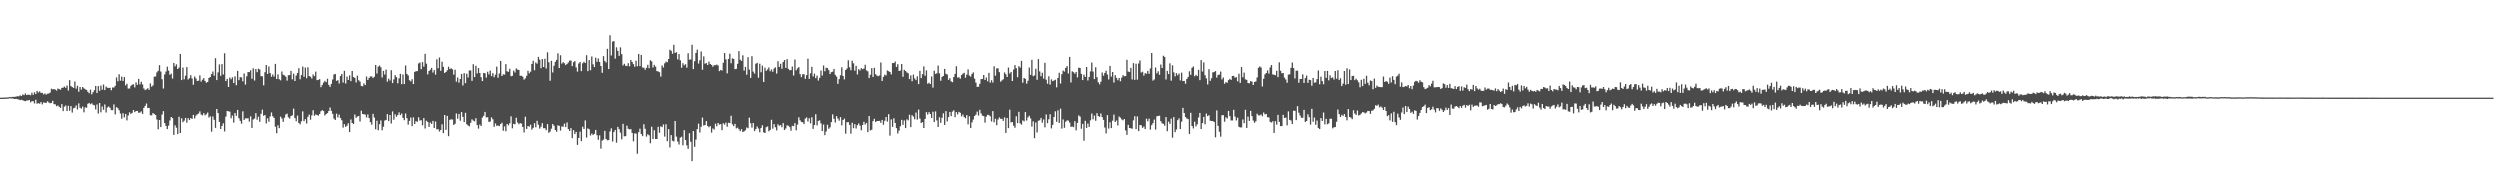 <?xml version="1.0" encoding="UTF-8"?>
<svg xmlns="http://www.w3.org/2000/svg" width="1920" height="150">
  <path d="M0 74.990h1v1.000H0zM1 74.986h1v1.000H1zM2 74.980h1v1.000H2zM3 74.969h1v1.000H3zM4 74.872h1v1.000H4zM5 74.848h1v1.000H5zM6 74.775h1v1.000H6zM7 74.425h1v1.032H7zM8 74.707h1v1.000H8zM9 74.321h1v1.316H9zM10 74.422h1v1.392H10zM11 74.326h1v1.687H11zM12 74.120h1v1.794H12zM13 73.881h1v2.323H13zM14 73.973h1v2.463H14zM15 73.237h1v3.712H15zM16 73.709h1v2.959H16zM17 72.510h1v4.460H17zM18 73.072h1v4.464H18zM19 71.709h1v6.021H19zM20 73.013h1v4.204H20zM21 72.694h1v4.466H21zM22 72.775h1v3.968H22zM23 73.167h1v5.480H23zM24 71.169h1v6.559H24zM25 72.866h1v4.852H25zM26 70.836h1v8.631H26zM27 72.232h1v4.376H27zM28 69.792h1v9.875H28zM29 71.062h1v8.159H29zM30 70.129h1v9.546H30zM31 71.353h1v7.046H31zM32 71.277h1v8.893H32zM33 72.499h1v6.160H33zM34 71.716h1v7.220H34zM35 72.652h1v6.372H35zM36 71.961h1v5.886H36zM37 71.763h1v6.922H37zM38 71.127h1v8.171H38zM39 68.119h1v10.923H39zM40 68.650h1v8.764H40zM41 68.392h1v11.592H41zM42 68.808h1v11.393H42zM43 69.574h1v11.984H43zM44 67.997h1v13.019H44zM45 68.395h1v13.684H45zM46 68.975h1v13.906H46zM47 67.468h1v12.517H47zM48 67.304h1v18.058H48zM49 66.443h1v15.456H49zM50 67.473h1v13.527H50zM51 65.645h1v19.648H51zM52 69.526h1v11.731H52zM53 61.548h1v23.482H53zM54 66.100h1v15.379H54zM55 66.880h1v19.622H55zM56 67.524h1v15.674H56zM57 62.597h1v20.098H57zM58 68.075h1v12.919H58zM59 65.825h1v18.240H59zM60 70.448h1v8.966H60zM61 66.832h1v15.844H61zM62 68.832h1v14.602H62zM63 66.794h1v15.099H63zM64 67.853h1v18.443H64zM65 68.628h1v13.798H65zM66 68.998h1v13.817H66zM67 70.522h1v9.198H67zM68 71.652h1v7.382H68zM69 68.832h1v11.221H69zM70 72.462h1v6.917H70zM71 70.742h1v9.727H71zM72 69.243h1v11.686H72zM73 65.976h1v18.097H73zM74 71.430h1v8.824H74zM75 66.096h1v21.072H75zM76 69.716h1v9.367H76zM77 65.765h1v20.510H77zM78 68.892h1v12.877H78zM79 64.916h1v19.410H79zM80 69.157h1v11.055H80zM81 66.441h1v19.983H81zM82 67.413h1v15.100H82zM83 67.466h1v14.304H83zM84 67.418h1v15.364H84zM85 69.301h1v15.268H85zM86 67.172h1v17.470H86zM87 67.209h1v12.949H87zM88 65.940h1v21.935H88zM89 59.468h1v22.794H89zM90 62.434h1v20.669H90zM91 57.026h1v27.669H91zM92 61.967h1v25.222H92zM93 58.854h1v32.302H93zM94 62.167h1v24.766H94zM95 59.172h1v30.977H95zM96 65.582h1v21.920H96zM97 64.331h1v28.117H97zM98 67.977h1v20.680H98zM99 67.968h1v18.280H99zM100 65.944h1v21.572H100zM101 65.039h1v21.665H101zM102 64.717h1v19.789H102zM103 67.124h1v18.983H103zM104 63.305h1v21.974H104zM105 65.143h1v19.990H105zM106 60.552h1v26.014H106zM107 64.822h1v21.680H107zM108 62.759h1v22.792H108zM109 64.893h1v22.629H109zM110 67.962h1v14.907H110zM111 69.173h1v12.171H111zM112 68.614h1v10.890H112zM113 67.761h1v15.214H113zM114 69.033h1v13.865H114zM115 64.037h1v24.494H115zM116 66.569h1v22.043H116zM117 65.577h1v21.232H117zM118 58.881h1v28.721H118zM119 58.725h1v29.623H119zM120 55.592h1v36.230H120zM121 54.350h1v44.902H121zM122 50.078h1v42.068H122zM123 54.964h1v42.629H123zM124 60.871h1v27.089H124zM125 68.006h1v17.334H125zM126 57.180h1v37.345H126zM127 54.919h1v41.776H127zM128 51.203h1v47.945H128zM129 54.199h1v42.263H129zM130 57.454h1v35.042H130zM131 56.537h1v33.306H131zM132 60.338h1v30.402H132zM133 48.400h1v55.216H133zM134 50.968h1v45.293H134zM135 49.421h1v48.673H135zM136 52.996h1v49.965H136zM137 51.902h1v37.788H137zM138 41.469h1v60.701H138zM139 61.477h1v29.411H139zM140 51.845h1v41.995H140zM141 60.930h1v31.742H141zM142 58.124h1v32.467H142zM143 51.579h1v42.649H143zM144 61.089h1v29.618H144zM145 60.063h1v32.160H145zM146 57.748h1v32.904H146zM147 60.283h1v31.045H147zM148 65.095h1v23.147H148zM149 58.716h1v32.242H149zM150 60.279h1v28.556H150zM151 62.224h1v25.595H151zM152 61.932h1v25.250H152zM153 57.836h1v27.715H153zM154 62.688h1v25.297H154zM155 61.245h1v27.372H155zM156 59.984h1v26.911H156zM157 62.170h1v26.417H157zM158 63.565h1v24.205H158zM159 63.000h1v23.418H159zM160 59.869h1v30.393H160zM161 59.195h1v30.143H161zM162 56.872h1v44.270H162zM163 54.947h1v34.513H163zM164 58.131h1v33.884H164zM165 44.688h1v53.494H165zM166 61.491h1v22.231H166zM167 55.604h1v31.216H167zM168 49.453h1v44.155H168zM169 58.159h1v40.914H169zM170 49.185h1v47.537H170zM171 57.179h1v37.493H171zM172 40.894h1v60.049H172zM173 62.267h1v27.260H173zM174 60.594h1v24.600H174zM175 66.749h1v18.744H175zM176 59.538h1v26.199H176zM177 60.892h1v29.967H177zM178 59.384h1v29.360H178zM179 63.743h1v30.406H179zM180 58.661h1v28.105H180zM181 65.415h1v23.533H181zM182 54.412h1v30.031H182zM183 61.539h1v29.277H183zM184 59.187h1v33.641H184zM185 59.483h1v35.554H185zM186 62.484h1v23.004H186zM187 56.426h1v35.748H187zM188 64.991h1v25.951H188zM189 58.616h1v32.295H189zM190 55.349h1v35.464H190zM191 55.394h1v37.974H191zM192 53.973h1v35.363H192zM193 60.446h1v37.792H193zM194 52.487h1v39.289H194zM195 61.854h1v29.161H195zM196 53.015h1v33.932H196zM197 55.466h1v36.504H197zM198 52.712h1v36.874H198zM199 53.407h1v40.138H199zM200 58.492h1v28.930H200zM201 58.647h1v25.570H201zM202 65.548h1v23.380H202zM203 55.445h1v32.899H203zM204 49.931h1v44.896H204zM205 56.781h1v34.081H205zM206 51.066h1v42.472H206zM207 56.139h1v33.272H207zM208 58.954h1v27.441H208zM209 57.165h1v32.145H209zM210 58.846h1v31.702H210zM211 49.050h1v48.231H211zM212 60.654h1v41.627H212zM213 57.139h1v39.056H213zM214 60.851h1v37.547H214zM215 61.676h1v27.946H215zM216 54.889h1v36.155H216zM217 57.396h1v36.199H217zM218 57.852h1v32.562H218zM219 58.951h1v28.973H219zM220 61.901h1v25.392H220zM221 57.827h1v32.270H221zM222 57.639h1v33.464H222zM223 54.494h1v34.612H223zM224 60.921h1v27.632H224zM225 56.552h1v26.846H225zM226 62.219h1v28.434H226zM227 58.000h1v35.103H227zM228 56.035h1v32.750H228zM229 52.388h1v42.084H229zM230 60.865h1v34.668H230zM231 57.634h1v35.551H231zM232 51.161h1v34.410H232zM233 58.974h1v34.130H233zM234 51.910h1v39.633H234zM235 60.117h1v34.733H235zM236 51.672h1v38.032H236zM237 58.407h1v29.546H237zM238 58.919h1v33.043H238zM239 60.291h1v28.329H239zM240 57.195h1v27.509H240zM241 58.450h1v30.494H241zM242 54.993h1v32.919H242zM243 61.552h1v26.840H243zM244 61.348h1v27.474H244zM245 60.762h1v26.787H245zM246 66.959h1v18.491H246zM247 65.204h1v19.373H247zM248 63.375h1v21.948H248zM249 62.109h1v26.584H249zM250 63.119h1v24.500H250zM251 60.454h1v26.443H251zM252 65.165h1v20.061H252zM253 66.773h1v15.830H253zM254 64.393h1v20.716H254zM255 61.050h1v26.376H255zM256 57.171h1v33.927H256zM257 56.761h1v35.397H257zM258 62.153h1v25.156H258zM259 61.520h1v28.680H259zM260 64.091h1v23.914H260zM261 58.436h1v32.220H261zM262 56.765h1v35.606H262zM263 63.396h1v34.578H263zM264 54.393h1v40.994H264zM265 64.141h1v33.268H265zM266 58.849h1v37.668H266zM267 61.406h1v33.269H267zM268 57.917h1v43.523H268zM269 62.301h1v29.455H269zM270 54.520h1v39.965H270zM271 59.174h1v36.065H271zM272 59.796h1v28.172H272zM273 63.336h1v27.134H273zM274 58.128h1v31.377H274zM275 61.620h1v27.441H275zM276 62.666h1v30.647H276zM277 65.945h1v19.106H277zM278 66.309h1v21.222H278zM279 64.049h1v23.720H279zM280 65.313h1v22.678H280zM281 58.737h1v31.479H281zM282 61.417h1v26.450H282zM283 59.819h1v30.870H283zM284 58.709h1v35.093H284zM285 58.655h1v37.070H285zM286 59.933h1v27.538H286zM287 58.922h1v31.334H287zM288 49.917h1v49.363H288zM289 56.458h1v36.284H289zM290 51.222h1v48.828H290zM291 50.308h1v45.086H291zM292 51.650h1v40.803H292zM293 59.481h1v40.559H293zM294 54.440h1v42.866H294zM295 57.223h1v35.400H295zM296 53.470h1v38.689H296zM297 62.708h1v24.937H297zM298 60.493h1v32.554H298zM299 61.852h1v26.493H299zM300 53.896h1v40.973H300zM301 63.792h1v21.759H301zM302 60.984h1v30.911H302zM303 57.752h1v30.040H303zM304 59.222h1v30.490H304zM305 64.009h1v24.288H305zM306 60.154h1v26.154H306zM307 56.681h1v31.730H307zM308 64.603h1v22.617H308zM309 57.187h1v33.315H309zM310 64.575h1v27.723H310zM311 50.281h1v36.917H311zM312 56.748h1v34.022H312zM313 57.906h1v37.839H313zM314 61.571h1v31.267H314zM315 62.527h1v27.762H315zM316 60.832h1v36.025H316zM317 64.546h1v25.598H317zM318 55.258h1v39.978H318zM319 54.608h1v38.439H319zM320 54.633h1v38.932H320zM321 48.732h1v41.386H321zM322 48.020h1v44.601H322zM323 53.139h1v39.191H323zM324 47.727h1v48.509H324zM325 51.155h1v39.495H325zM326 41.352h1v57.359H326zM327 48.922h1v43.799H327zM328 57.130h1v36.529H328zM329 54.518h1v42.958H329zM330 53.576h1v40.550H330zM331 52.197h1v43.005H331zM332 55.694h1v37.154H332zM333 53.828h1v44.464H333zM334 57.368h1v35.974H334zM335 45.577h1v53.784H335zM336 52.427h1v46.748H336zM337 44.142h1v56.898H337zM338 54.350h1v45.481H338zM339 47.336h1v48.171H339zM340 51.325h1v50.913H340zM341 56.009h1v32.289H341zM342 55.289h1v44.447H342zM343 53.979h1v35.001H343zM344 51.238h1v53.373H344zM345 53.060h1v38.988H345zM346 52.435h1v39.206H346zM347 53.265h1v38.510H347zM348 57.276h1v38.701H348zM349 53.555h1v41.538H349zM350 62.745h1v24.389H350zM351 59.513h1v31.690H351zM352 63.483h1v24.010H352zM353 60.648h1v32.061H353zM354 56.762h1v29.308H354zM355 65.632h1v24.143H355zM356 56.141h1v37.595H356zM357 63.866h1v22.749H357zM358 56.592h1v38.866H358zM359 59.497h1v36.908H359zM360 54.057h1v42.945H360zM361 54.098h1v40.205H361zM362 62.111h1v29.552H362zM363 49.307h1v43.336H363zM364 59.212h1v34.035H364zM365 50.492h1v40.276H365zM366 56.385h1v39.686H366zM367 52.252h1v46.520H367zM368 56.087h1v39.536H368zM369 59.312h1v37.460H369zM370 62.277h1v28.052H370zM371 56.007h1v32.944H371zM372 56.263h1v29.691H372zM373 59.607h1v30.592H373zM374 55.067h1v34.937H374zM375 57.157h1v36.476H375zM376 54.213h1v39.103H376zM377 58.446h1v31.727H377zM378 56.175h1v35.495H378zM379 59.276h1v38.082H379zM380 57.333h1v37.489H380zM381 51.171h1v45.460H381zM382 59.692h1v36.714H382zM383 56.412h1v40.458H383zM384 46.805h1v48.491H384zM385 58.359h1v35.897H385zM386 57.063h1v43.318H386zM387 57.310h1v39.710H387zM388 49.271h1v51.522H388zM389 54.788h1v40.403H389zM390 55.162h1v41.108H390zM391 52.769h1v41.902H391zM392 58.501h1v30.842H392zM393 58.198h1v40.378H393zM394 54.241h1v40.882H394zM395 55.710h1v39.758H395zM396 52.506h1v37.936H396zM397 53.438h1v40.670H397zM398 53.756h1v41.686H398zM399 58.230h1v36.336H399zM400 58.168h1v36.774H400zM401 58.874h1v38.650H401zM402 61.191h1v40.522H402zM403 60.144h1v29.495H403zM404 58.219h1v40.817H404zM405 54.385h1v42.404H405zM406 56.289h1v40.996H406zM407 55.051h1v40.677H407zM408 49.125h1v50.462H408zM409 46.622h1v51.595H409zM410 53.896h1v40.722H410zM411 47.995h1v49.769H411zM412 48.926h1v43.826H412zM413 43.669h1v52.129H413zM414 45.840h1v52.939H414zM415 52.398h1v44.933H415zM416 45.367h1v49.188H416zM417 51.477h1v46.980H417zM418 45.119h1v53.346H418zM419 52.658h1v47.339H419zM420 40.190h1v55.146H420zM421 47.876h1v54.097H421zM422 61.979h1v39.092H422zM423 46.700h1v52.127H423zM424 55.649h1v39.637H424zM425 50.503h1v46.071H425zM426 47.488h1v52.348H426zM427 45.998h1v55.170H427zM428 40.955h1v55.307H428zM429 52.238h1v44.432H429zM430 42.447h1v57.830H430zM431 48.894h1v48.233H431zM432 47.737h1v49.560H432zM433 48.607h1v46.385H433zM434 49.985h1v47.610H434zM435 49.044h1v44.987H435zM436 47.992h1v51.182H436zM437 46.548h1v54.070H437zM438 46.473h1v51.934H438zM439 50.815h1v55.260H439zM440 47.763h1v52.175H440zM441 46.920h1v56.031H441zM442 51.772h1v49.555H442zM443 54.978h1v56.294H443zM444 48.817h1v57.175H444zM445 47.631h1v53.469H445zM446 54.650h1v53.775H446zM447 48.657h1v48.690H447zM448 47.460h1v51.620H448zM449 48.406h1v44.054H449zM450 42.376h1v63.277H450zM451 54.639h1v43.990H451zM452 46.139h1v53.142H452zM453 53.958h1v50.133H453zM454 43.342h1v59.190H454zM455 49.384h1v54.348H455zM456 51.495h1v51.277H456zM457 44.295h1v55.473H457zM458 47.511h1v56.314H458zM459 44.937h1v62.419H459zM460 47.587h1v56.326H460zM461 50.641h1v63.497H461zM462 55.913h1v52.084H462zM463 43.117h1v64.092H463zM464 46.786h1v53.710H464zM465 48.036h1v58.698H465zM466 37.481h1v70.287H466zM467 53.054h1v54.531H467zM468 27.086h1v73.868H468zM469 42.601h1v55.967H469zM470 31.887h1v76.806H470zM471 31.578h1v69.868H471zM472 45.009h1v54.755H472zM473 36.364h1v73.191H473zM474 39.070h1v58.348H474zM475 42.920h1v56.316H475zM476 36.364h1v65.516H476zM477 41.638h1v65.392H477zM478 50.274h1v44.872H478zM479 48.930h1v55.777H479zM480 50.439h1v54.097H480zM481 50.795h1v45.701H481zM482 48.553h1v50.344H482zM483 50.958h1v48.417H483zM484 46.020h1v53.118H484zM485 47.632h1v54.453H485zM486 49.277h1v59.265H486zM487 51.275h1v51.152H487zM488 46.572h1v56.044H488zM489 50.872h1v67.212H489zM490 41.436h1v60.117H490zM491 50.739h1v48.070H491zM492 42.178h1v60.777H492zM493 51.849h1v52.722H493zM494 51.994h1v43.417H494zM495 53.552h1v45.385H495zM496 52.055h1v52.842H496zM497 49.792h1v53.333H497zM498 52.378h1v51.572H498zM499 46.284h1v63.748H499zM500 47.169h1v50.138H500zM501 51.816h1v55.001H501zM502 49.829h1v50.191H502zM503 51.221h1v55.545H503zM504 54.579h1v52.178H504zM505 54.895h1v42.479H505zM506 55.432h1v46.542H506zM507 58.821h1v38.191H507zM508 50.294h1v47.367H508zM509 51.826h1v43.745H509zM510 48.656h1v56.232H510zM511 47.315h1v48.119H511zM512 47.833h1v60.623H512zM513 45.297h1v53.863H513zM514 38.182h1v75.066H514zM515 38.996h1v64.735H515zM516 41.341h1v66.767H516zM517 34.384h1v74.246H517zM518 40.667h1v52.280H518zM519 40.074h1v64.859H519zM520 45.596h1v63.160H520zM521 41.524h1v69.494H521zM522 46.334h1v59.412H522zM523 52.043h1v52.954H523zM524 48.557h1v63.008H524zM525 50.233h1v49.732H525zM526 49.327h1v58.203H526zM527 51.956h1v59.699H527zM528 40.923h1v73.365H528zM529 45.834h1v56.515H529zM530 45.648h1v63.187H530zM531 34.368h1v89.389H531zM532 53.030h1v47.581H532zM533 47.009h1v65.721H533zM534 40.660h1v66.555H534zM535 38.118h1v61.047H535zM536 48.767h1v46.220H536zM537 46.264h1v55.528H537zM538 39.526h1v57.872H538zM539 53.537h1v36.755H539zM540 43.246h1v53.153H540zM541 48.872h1v47.055H541zM542 48.436h1v44.562H542zM543 49.911h1v46.797H543zM544 47.322h1v50.437H544zM545 49.153h1v47.644H545zM546 49.894h1v51.942H546zM547 51.279h1v47.364H547zM548 50.032h1v49.438H548zM549 50.141h1v44.833H549zM550 49.565h1v47.423H550zM551 50.326h1v44.138H551zM552 54.654h1v41.040H552zM553 53.700h1v41.649H553zM554 54.198h1v45.737H554zM555 48.197h1v46.460H555zM556 40.717h1v55.042H556zM557 45.629h1v48.543H557zM558 56.316h1v41.011H558zM559 45.279h1v48.981H559zM560 41.228h1v53.357H560zM561 48.604h1v40.290H561zM562 44.784h1v50.708H562zM563 45.333h1v51.590H563zM564 53.073h1v42.036H564zM565 52.893h1v45.728H565zM566 49.017h1v49.038H566zM567 39.295h1v59.997H567zM568 45.873h1v54.824H568zM569 46.787h1v52.389H569zM570 42.517h1v58.910H570zM571 54.149h1v46.699H571zM572 51.424h1v48.634H572zM573 57.419h1v40.477H573zM574 43.908h1v54.576H574zM575 53.502h1v36.878H575zM576 59.795h1v34.892H576zM577 43.179h1v54.798H577zM578 55.008h1v39.462H578zM579 56.550h1v44.165H579zM580 48.952h1v50.173H580zM581 48.245h1v48.899H581zM582 59.713h1v38.994H582zM583 48.893h1v52.676H583zM584 55.488h1v42.807H584zM585 50.405h1v45.778H585zM586 62.948h1v38.657H586zM587 51.921h1v50.217H587zM588 54.451h1v43.261H588zM589 53.280h1v43.797H589zM590 51.804h1v49.063H590zM591 54.737h1v45.029H591zM592 53.340h1v38.673H592zM593 55.148h1v43.646H593zM594 52.617h1v42.678H594zM595 51.695h1v46.039H595zM596 56.533h1v43.601H596zM597 47.010h1v48.475H597zM598 51.403h1v45.170H598zM599 49.008h1v47.029H599zM600 52.817h1v44.944H600zM601 47.669h1v46.849H601zM602 46.075h1v53.823H602zM603 52.187h1v46.465H603zM604 45.417h1v50.840H604zM605 52.888h1v43.722H605zM606 53.941h1v43.695H606zM607 53.832h1v46.595H607zM608 51.081h1v45.533H608zM609 58.030h1v38.895H609zM610 45.707h1v48.852H610zM611 54.039h1v46.050H611zM612 52.542h1v43.201H612zM613 51.543h1v38.516H613zM614 56.923h1v35.508H614zM615 59.290h1v34.349H615zM616 57.046h1v36.842H616zM617 56.960h1v38.306H617zM618 60.550h1v30.478H618zM619 57.680h1v32.487H619zM620 45.044h1v48.285H620zM621 60.555h1v30.269H621zM622 56.343h1v38.450H622zM623 51.358h1v38.681H623zM624 58.739h1v40.252H624zM625 56.516h1v39.484H625zM626 60.026h1v27.709H626zM627 58.042h1v38.285H627zM628 61.831h1v31.039H628zM629 59.816h1v32.576H629zM630 54.181h1v40.614H630zM631 58.033h1v42.628H631zM632 50.295h1v45.363H632zM633 54.714h1v49.118H633zM634 51.997h1v48.997H634zM635 52.325h1v43.446H635zM636 53.884h1v45.054H636zM637 56.815h1v40.955H637zM638 55.417h1v38.322H638zM639 55.018h1v32.835H639zM640 52.963h1v38.217H640zM641 57.487h1v36.608H641zM642 58.820h1v30.386H642zM643 64.398h1v26.671H643zM644 60.763h1v31.932H644zM645 57.804h1v32.158H645zM646 51.727h1v44.518H646zM647 58.389h1v33.768H647zM648 61.000h1v30.069H648zM649 53.738h1v48.899H649zM650 52.591h1v41.324H650zM651 46.288h1v47.501H651zM652 51.679h1v44.200H652zM653 53.956h1v48.687H653zM654 46.604h1v47.636H654zM655 48.649h1v49.830H655zM656 54.294h1v41.063H656zM657 50.567h1v48.172H657zM658 57.188h1v38.956H658zM659 53.114h1v41.722H659zM660 54.112h1v42.397H660zM661 52.338h1v47.750H661zM662 53.131h1v42.879H662zM663 52.646h1v40.895H663zM664 49.707h1v45.960H664zM665 54.053h1v40.368H665zM666 54.776h1v46.696H666zM667 59.962h1v29.175H667zM668 57.402h1v42.794H668zM669 52.322h1v47.307H669zM670 59.094h1v33.937H670zM671 52.062h1v39.176H671zM672 56.966h1v36.784H672zM673 58.043h1v34.919H673zM674 58.572h1v34.332H674zM675 57.912h1v34.931H675zM676 47.989h1v46.339H676zM677 62.180h1v29.942H677zM678 59.020h1v36.760H678zM679 57.281h1v35.517H679zM680 57.936h1v31.902H680zM681 54.095h1v39.279H681zM682 54.702h1v33.027H682zM683 55.290h1v48.843H683zM684 57.162h1v34.531H684zM685 48.410h1v49.042H685zM686 48.423h1v42.381H686zM687 47.244h1v47.188H687zM688 51.426h1v46.978H688zM689 49.308h1v53.234H689zM690 54.489h1v45.826H690zM691 54.161h1v42.808H691zM692 49.165h1v42.870H692zM693 59.007h1v36.884H693zM694 53.619h1v38.837H694zM695 54.536h1v43.824H695zM696 55.607h1v36.021H696zM697 56.261h1v36.229H697zM698 60.711h1v27.407H698zM699 57.931h1v39.717H699zM700 62.417h1v26.081H700zM701 57.236h1v32.240H701zM702 60.220h1v31.362H702zM703 61.562h1v24.859H703zM704 58.603h1v33.267H704zM705 64.563h1v19.606H705zM706 54.382h1v36.640H706zM707 59.962h1v34.499H707zM708 56.911h1v36.883H708zM709 50.975h1v47.318H709zM710 58.154h1v33.181H710zM711 54.078h1v32.053H711zM712 64.294h1v23.718H712zM713 63.542h1v22.567H713zM714 64.547h1v22.993H714zM715 58.714h1v31.849H715zM716 67.260h1v18.565H716zM717 54.349h1v39.363H717zM718 56.769h1v28.802H718zM719 56.337h1v36.114H719zM720 50.384h1v47.116H720zM721 56.341h1v33.660H721zM722 62.018h1v32.313H722zM723 59.053h1v31.428H723zM724 58.318h1v28.706H724zM725 52.915h1v43.037H725zM726 56.630h1v28.694H726zM727 57.261h1v36.044H727zM728 61.340h1v28.543H728zM729 60.079h1v25.914H729zM730 62.480h1v26.689H730zM731 63.122h1v22.612H731zM732 59.200h1v25.483H732zM733 56.783h1v33.197H733zM734 50.879h1v35.251H734zM735 59.598h1v28.281H735zM736 59.347h1v26.585H736zM737 60.489h1v26.138H737zM738 57.645h1v31.757H738zM739 56.594h1v31.346H739zM740 55.926h1v33.966H740zM741 59.682h1v31.133H741zM742 57.324h1v31.080H742zM743 53.286h1v42.192H743zM744 57.988h1v31.308H744zM745 58.884h1v39.484H745zM746 56.785h1v37.236H746zM747 55.580h1v36.241H747zM748 60.411h1v28.664H748zM749 63.413h1v24.675H749zM750 66.704h1v18.985H750zM751 66.615h1v22.105H751zM752 64.342h1v19.984H752zM753 60.794h1v26.285H753zM754 60.666h1v28.181H754zM755 57.609h1v31.559H755zM756 61.458h1v32.754H756zM757 59.544h1v30.077H757zM758 62.488h1v25.650H758zM759 55.977h1v32.470H759zM760 63.475h1v25.891H760zM761 61.581h1v31.692H761zM762 63.402h1v21.925H762zM763 50.891h1v43.014H763zM764 58.131h1v33.043H764zM765 52.517h1v43.636H765zM766 52.499h1v39.302H766zM767 55.430h1v34.776H767zM768 62.729h1v28.502H768zM769 61.755h1v29.494H769zM770 60.885h1v31.958H770zM771 55.581h1v34.579H771zM772 57.050h1v45.036H772zM773 59.161h1v31.475H773zM774 51.842h1v46.580H774zM775 56.466h1v27.753H775zM776 55.227h1v38.810H776zM777 62.205h1v31.516H777zM778 53.460h1v43.040H778zM779 50.019h1v48.082H779zM780 52.371h1v36.946H780zM781 59.308h1v35.196H781zM782 50.821h1v35.028H782zM783 51.958h1v42.823H783zM784 46.734h1v49.011H784zM785 63.551h1v28.934H785zM786 59.829h1v33.410H786zM787 60.594h1v25.470H787zM788 64.262h1v28.290H788zM789 61.997h1v28.103H789zM790 51.848h1v37.042H790zM791 57.523h1v33.383H791zM792 45.980h1v51.250H792zM793 58.497h1v34.680H793zM794 57.913h1v48.202H794zM795 52.772h1v41.294H795zM796 61.262h1v40.489H796zM797 45.438h1v47.322H797zM798 54.826h1v37.546H798zM799 58.526h1v32.050H799zM800 55.869h1v38.353H800zM801 60.384h1v31.368H801zM802 48.229h1v49.630H802zM803 61.220h1v26.703H803zM804 64.303h1v30.295H804zM805 58.586h1v33.021H805zM806 64.990h1v22.732H806zM807 61.000h1v37.605H807zM808 62.347h1v33.566H808zM809 61.819h1v28.068H809zM810 61.228h1v24.295H810zM811 67.056h1v26.482H811zM812 59.849h1v24.871H812zM813 55.867h1v38.570H813zM814 64.140h1v19.339H814zM815 57.001h1v41.751H815zM816 54.172h1v37.578H816zM817 55.015h1v43.112H817zM818 52.193h1v41.301H818zM819 50.714h1v41.759H819zM820 56.434h1v36.212H820zM821 43.706h1v50.472H821zM822 63.336h1v34.082H822zM823 54.764h1v42.376H823zM824 55.470h1v42.224H824zM825 56.619h1v36.470H825zM826 55.270h1v44.862H826zM827 59.453h1v34.970H827zM828 52.010h1v36.598H828zM829 52.154h1v37.391H829zM830 56.739h1v42.128H830zM831 61.506h1v33.631H831zM832 57.331h1v50.778H832zM833 59.063h1v33.714H833zM834 51.460h1v46.790H834zM835 61.803h1v33.076H835zM836 59.121h1v38.328H836zM837 54.836h1v37.600H837zM838 48.042h1v39.172H838zM839 54.965h1v36.683H839zM840 60.708h1v28.080H840zM841 51.666h1v41.085H841zM842 59.277h1v27.682H842zM843 63.165h1v25.971H843zM844 64.784h1v24.902H844zM845 62.736h1v24.392H845zM846 55.632h1v34.347H846zM847 58.106h1v34.022H847zM848 56.020h1v41.911H848zM849 54.289h1v48.175H849zM850 57.262h1v31.137H850zM851 61.032h1v37.675H851zM852 50.587h1v43.322H852zM853 58.832h1v39.542H853zM854 55.316h1v37.334H854zM855 63.390h1v24.623H855zM856 57.694h1v36.012H856zM857 59.812h1v32.692H857zM858 61.637h1v34.655H858zM859 59.893h1v29.609H859zM860 62.437h1v27.908H860zM861 59.606h1v32.157H861zM862 57.679h1v34.732H862zM863 58.548h1v32.848H863zM864 58.436h1v41.766H864zM865 45.924h1v57.671H865zM866 54.935h1v40.965H866zM867 55.353h1v42.928H867zM868 52.128h1v46.405H868zM869 61.032h1v37.843H869zM870 48.484h1v43.910H870zM871 61.351h1v27.936H871zM872 48.941h1v50.256H872zM873 61.195h1v28.195H873zM874 48.728h1v51.968H874zM875 46.411h1v49.573H875zM876 55.698h1v40.543H876zM877 55.040h1v43.151H877zM878 58.038h1v39.064H878zM879 56.176h1v42.958H879zM880 56.681h1v34.450H880zM881 54.494h1v38.627H881zM882 56.686h1v34.434H882zM883 52.578h1v46.972H883zM884 40.698h1v55.462H884zM885 61.916h1v32.725H885zM886 61.054h1v30.823H886zM887 51.812h1v47.743H887zM888 56.356h1v33.005H888zM889 54.756h1v34.289H889zM890 57.460h1v31.430H890zM891 49.573h1v43.520H891zM892 52.227h1v42.436H892zM893 42.796h1v52.313H893zM894 43.702h1v52.860H894zM895 61.010h1v28.904H895zM896 54.439h1v46.307H896zM897 56.880h1v36.578H897zM898 48.657h1v46.497H898zM899 61.966h1v29.130H899zM900 50.176h1v55.557H900zM901 55.535h1v34.368H901zM902 58.699h1v42.816H902zM903 56.162h1v43.258H903zM904 57.801h1v34.445H904zM905 56.485h1v34.434H905zM906 61.765h1v37.310H906zM907 55.786h1v37.653H907zM908 62.254h1v20.581H908zM909 62.164h1v24.597H909zM910 64.290h1v25.642H910zM911 60.647h1v30.370H911zM912 59.065h1v32.430H912zM913 54.718h1v48.168H913zM914 57.425h1v29.201H914zM915 52.087h1v44.675H915zM916 51.024h1v47.618H916zM917 58.626h1v34.803H917zM918 57.442h1v39.670H918zM919 58.432h1v36.982H919zM920 53.610h1v36.619H920zM921 61.541h1v25.210H921zM922 46.127h1v52.966H922zM923 54.951h1v39.573H923zM924 47.932h1v41.814H924zM925 57.749h1v37.679H925zM926 60.215h1v26.972H926zM927 64.844h1v24.345H927zM928 53.136h1v35.346H928zM929 62.039h1v30.695H929zM930 60.123h1v32.819H930zM931 55.571h1v37.426H931zM932 55.345h1v38.376H932zM933 54.559h1v50.936H933zM934 59.617h1v25.160H934zM935 57.513h1v39.160H935zM936 57.302h1v43.847H936zM937 54.925h1v50.047H937zM938 60.977h1v27.530H938zM939 59.496h1v28.907H939zM940 64.320h1v29.159H940zM941 63.021h1v27.044H941zM942 63.604h1v27.449H942zM943 61.480h1v23.736H943zM944 60.559h1v28.656H944zM945 61.406h1v31.110H945zM946 58.362h1v34.149H946zM947 58.247h1v26.152H947zM948 59.758h1v29.787H948zM949 59.201h1v33.317H949zM950 62.456h1v27.944H950zM951 56.645h1v40.714H951zM952 63.634h1v34.240H952zM953 51.488h1v46.373H953zM954 59.361h1v32.375H954zM955 55.748h1v38.880H955zM956 60.928h1v23.382H956zM957 61.342h1v36.894H957zM958 63.748h1v25.800H958zM959 63.988h1v28.894H959zM960 62.324h1v22.810H960zM961 62.657h1v26.523H961zM962 65.269h1v27.302H962zM963 62.980h1v31.316H963zM964 62.535h1v30.601H964zM965 59.498h1v27.855H965zM966 52.047h1v36.511H966zM967 50.973h1v37.702H967zM968 51.789h1v36.141H968zM969 66.398h1v22.917H969zM970 60.507h1v25.921H970zM971 57.127h1v30.739H971zM972 56.049h1v31.438H972zM973 54.091h1v35.937H973zM974 56.516h1v33.704H974zM975 51.760h1v41.853H975zM976 49.909h1v44.207H976zM977 57.150h1v35.975H977zM978 57.460h1v44.631H978zM979 57.750h1v35.338H979zM980 54.389h1v41.291H980zM981 59.253h1v28.948H981zM982 47.881h1v45.724H982zM983 54.307h1v42.561H983zM984 56.277h1v40.550H984zM985 56.079h1v32.157H985zM986 59.617h1v30.989H986zM987 61.008h1v29.313H987zM988 63.522h1v32.807H988zM989 57.344h1v28.195H989zM990 57.020h1v35.034H990zM991 52.144h1v40.429H991zM992 48.048h1v47.195H992zM993 52.278h1v32.772H993zM994 60.257h1v24.855H994zM995 54.338h1v37.901H995zM996 54.263h1v27.245H996zM997 63.556h1v23.019H997zM998 60.641h1v28.083H998zM999 60.653h1v29.798H999zM1000 57.117h1v33.377H1000zM1001 63.706h1v20.698H1001zM1002 59.936h1v33.710H1002zM1003 58.016h1v34.935H1003zM1004 63.634h1v24.169H1004zM1005 61.230h1v28.759H1005zM1006 61.509h1v34.163H1006zM1007 65.843h1v17.733H1007zM1008 59.919h1v33.549H1008zM1009 63.501h1v26.755H1009zM1010 63.290h1v32.571H1010zM1011 60.752h1v31.842H1011zM1012 54.142h1v44.098H1012zM1013 64.722h1v34.381H1013zM1014 58.898h1v31.778H1014zM1015 62.239h1v30.682H1015zM1016 64.705h1v21.719H1016zM1017 54.509h1v41.039H1017zM1018 59.822h1v31.485H1018zM1019 54.407h1v41.016H1019zM1020 61.698h1v33.076H1020zM1021 57.847h1v33.399H1021zM1022 59.950h1v31.259H1022zM1023 59.403h1v39.169H1023zM1024 61.101h1v36.661H1024zM1025 54.539h1v43.031H1025zM1026 60.452h1v33.030H1026zM1027 53.907h1v30.193H1027zM1028 61.509h1v26.167H1028zM1029 60.111h1v29.815H1029zM1030 66.075h1v22.081H1030zM1031 64.195h1v24.822H1031zM1032 54.504h1v33.103H1032zM1033 65.009h1v24.874H1033zM1034 52.423h1v39.984H1034zM1035 64.511h1v19.269H1035zM1036 53.352h1v36.510H1036zM1037 61.485h1v28.844H1037zM1038 58.420h1v33.120H1038zM1039 58.185h1v26.506H1039zM1040 61.552h1v25.662H1040zM1041 60.483h1v27.778H1041zM1042 61.621h1v23.243H1042zM1043 63.261h1v25.422H1043zM1044 67.037h1v21.202H1044zM1045 61.269h1v25.867H1045zM1046 66.151h1v19.969H1046zM1047 60.495h1v25.826H1047zM1048 64.430h1v22.678H1048zM1049 58.182h1v28.256H1049zM1050 63.508h1v21.680H1050zM1051 65.509h1v19.799H1051zM1052 61.754h1v25.699H1052zM1053 62.250h1v22.793H1053zM1054 68.524h1v16.306H1054zM1055 60.363h1v23.264H1055zM1056 67.433h1v13.396H1056zM1057 65.695h1v15.543H1057zM1058 66.667h1v13.654H1058zM1059 66.788h1v15.642H1059zM1060 66.954h1v14.832H1060zM1061 66.917h1v15.775H1061zM1062 58.753h1v25.748H1062zM1063 62.956h1v19.243H1063zM1064 62.234h1v23.028H1064zM1065 62.792h1v26.457H1065zM1066 64.351h1v24.105H1066zM1067 59.553h1v32.901H1067zM1068 63.342h1v23.738H1068zM1069 58.525h1v35.063H1069zM1070 61.320h1v24.550H1070zM1071 64.677h1v29.112H1071zM1072 58.836h1v37.299H1072zM1073 58.048h1v29.263H1073zM1074 56.584h1v33.642H1074zM1075 66.552h1v25.488H1075zM1076 63.288h1v23.082H1076zM1077 66.916h1v15.651H1077zM1078 66.616h1v21.057H1078zM1079 66.124h1v15.291H1079zM1080 66.404h1v19.640H1080zM1081 65.302h1v16.620H1081zM1082 67.783h1v15.919H1082zM1083 66.025h1v20.656H1083zM1084 68.519h1v17.307H1084zM1085 65.666h1v21.793H1085zM1086 62.762h1v21.978H1086zM1087 62.041h1v23.139H1087zM1088 62.483h1v29.308H1088zM1089 63.517h1v25.546H1089zM1090 61.638h1v25.116H1090zM1091 62.754h1v21.609H1091zM1092 63.235h1v18.935H1092zM1093 66.960h1v14.668H1093zM1094 68.434h1v11.958H1094zM1095 68.002h1v18.883H1095zM1096 67.373h1v15.535H1096zM1097 65.373h1v16.939H1097zM1098 66.364h1v18.285H1098zM1099 64.278h1v19.708H1099zM1100 61.997h1v19.920H1100zM1101 67.075h1v17.157H1101zM1102 67.069h1v19.246H1102zM1103 66.936h1v16.105H1103zM1104 66.807h1v16.359H1104zM1105 66.894h1v18.234H1105zM1106 68.294h1v15.021H1106zM1107 67.661h1v16.604H1107zM1108 64.054h1v21.900H1108zM1109 64.690h1v20.150H1109zM1110 67.402h1v15.296H1110zM1111 65.345h1v19.093H1111zM1112 67.533h1v15.537H1112zM1113 64.393h1v23.877H1113zM1114 67.702h1v12.585H1114zM1115 67.976h1v15.376H1115zM1116 68.353h1v15.165H1116zM1117 66.134h1v15.740H1117zM1118 68.400h1v12.989H1118zM1119 66.818h1v15.266H1119zM1120 66.165h1v16.918H1120zM1121 69.743h1v11.718H1121zM1122 66.357h1v16.489H1122zM1123 69.597h1v11.559H1123zM1124 66.953h1v13.579H1124zM1125 67.552h1v15.127H1125zM1126 64.958h1v15.670H1126zM1127 68.537h1v12.884H1127zM1128 69.993h1v10.420H1128zM1129 68.408h1v16.331H1129zM1130 68.789h1v11.570H1130zM1131 65.170h1v16.970H1131zM1132 70.005h1v11.175H1132zM1133 66.061h1v15.065H1133zM1134 67.902h1v13.152H1134zM1135 68.847h1v13.115H1135zM1136 68.118h1v10.521H1136zM1137 69.557h1v9.152H1137zM1138 69.849h1v11.769H1138zM1139 69.686h1v11.591H1139zM1140 67.190h1v13.757H1140zM1141 68.837h1v11.771H1141zM1142 68.037h1v16.256H1142zM1143 68.006h1v15.479H1143zM1144 68.954h1v10.926H1144zM1145 68.991h1v14.699H1145zM1146 69.289h1v14.753H1146zM1147 69.635h1v10.990H1147zM1148 67.886h1v13.520H1148zM1149 70.031h1v10.844H1149zM1150 68.386h1v11.567H1150zM1151 69.581h1v10.458H1151zM1152 70.653h1v8.641H1152zM1153 70.000h1v9.981H1153zM1154 67.994h1v14.248H1154zM1155 72.040h1v10.398H1155zM1156 68.457h1v12.678H1156zM1157 69.075h1v10.389H1157zM1158 63.411h1v17.059H1158zM1159 66.796h1v15.693H1159zM1160 69.156h1v17.357H1160zM1161 65.899h1v18.241H1161zM1162 70.192h1v16.061H1162zM1163 65.184h1v20.895H1163zM1164 65.556h1v18.489H1164zM1165 64.528h1v17.945H1165zM1166 68.889h1v16.324H1166zM1167 70.406h1v11.647H1167zM1168 65.575h1v17.677H1168zM1169 69.482h1v12.012H1169zM1170 66.017h1v14.879H1170zM1171 67.861h1v13.966H1171zM1172 66.682h1v14.576H1172zM1173 68.793h1v10.567H1173zM1174 70.393h1v11.455H1174zM1175 68.962h1v10.623H1175zM1176 69.776h1v10.356H1176zM1177 70.119h1v13.294H1177zM1178 69.780h1v10.268H1178zM1179 70.494h1v10.401H1179zM1180 69.037h1v12.419H1180zM1181 69.648h1v9.273H1181zM1182 70.123h1v12.532H1182zM1183 68.248h1v15.927H1183zM1184 68.341h1v11.516H1184zM1185 66.883h1v16.123H1185zM1186 67.207h1v16.551H1186zM1187 67.965h1v13.451H1187zM1188 67.794h1v14.029H1188zM1189 69.812h1v12.049H1189zM1190 65.733h1v17.792H1190zM1191 69.113h1v12.651H1191zM1192 70.160h1v10.889H1192zM1193 68.347h1v12.233H1193zM1194 68.788h1v14.557H1194zM1195 68.791h1v13.183H1195zM1196 69.389h1v10.796H1196zM1197 66.006h1v16.437H1197zM1198 67.646h1v14.076H1198zM1199 69.801h1v9.046H1199zM1200 64.815h1v19.240H1200zM1201 65.218h1v18.675H1201zM1202 66.122h1v18.239H1202zM1203 67.643h1v12.150H1203zM1204 68.387h1v17.117H1204zM1205 62.647h1v23.195H1205zM1206 70.710h1v11.450H1206zM1207 65.533h1v16.488H1207zM1208 67.061h1v20.025H1208zM1209 67.318h1v12.096H1209zM1210 68.605h1v10.948H1210zM1211 66.796h1v16.753H1211zM1212 66.895h1v19.427H1212zM1213 70.891h1v10.509H1213zM1214 67.146h1v17.203H1214zM1215 65.608h1v18.400H1215zM1216 65.402h1v15.722H1216zM1217 67.670h1v12.090H1217zM1218 67.329h1v15.722H1218zM1219 69.126h1v15.424H1219zM1220 71.541h1v8.534H1220zM1221 65.123h1v21.244H1221zM1222 67.164h1v18.701H1222zM1223 67.102h1v10.872H1223zM1224 67.379h1v14.412H1224zM1225 66.325h1v15.448H1225zM1226 70.059h1v11.429H1226zM1227 69.782h1v12.179H1227zM1228 68.025h1v16.482H1228zM1229 67.924h1v12.429H1229zM1230 68.243h1v10.159H1230zM1231 66.835h1v15.345H1231zM1232 68.482h1v12.207H1232zM1233 70.885h1v13.837H1233zM1234 69.213h1v12.483H1234zM1235 67.395h1v14.728H1235zM1236 69.307h1v11.401H1236zM1237 68.787h1v10.702H1237zM1238 67.991h1v16.701H1238zM1239 68.342h1v12.144H1239zM1240 66.755h1v14.737H1240zM1241 66.949h1v16.472H1241zM1242 68.891h1v14.368H1242zM1243 69.182h1v12.205H1243zM1244 63.233h1v19.145H1244zM1245 67.580h1v16.398H1245zM1246 68.327h1v13.837H1246zM1247 66.482h1v13.520H1247zM1248 64.522h1v18.578H1248zM1249 68.391h1v12.940H1249zM1250 67.948h1v14.626H1250zM1251 65.318h1v17.515H1251zM1252 64.571h1v16.429H1252zM1253 68.544h1v11.246H1253zM1254 66.741h1v14.147H1254zM1255 64.738h1v20.323H1255zM1256 64.576h1v18.521H1256zM1257 68.819h1v14.341H1257zM1258 65.386h1v19.088H1258zM1259 67.255h1v17.326H1259zM1260 69.545h1v10.078H1260zM1261 64.258h1v17.524H1261zM1262 67.181h1v16.568H1262zM1263 67.430h1v14.554H1263zM1264 69.620h1v10.398H1264zM1265 65.831h1v17.793H1265zM1266 69.105h1v12.867H1266zM1267 69.481h1v10.678H1267zM1268 66.587h1v12.815H1268zM1269 71.020h1v10.413H1269zM1270 70.040h1v9.948H1270zM1271 71.387h1v9.822H1271zM1272 68.179h1v11.521H1272zM1273 70.351h1v8.509H1273zM1274 70.322h1v8.721H1274zM1275 70.910h1v10.826H1275zM1276 68.529h1v10.766H1276zM1277 70.137h1v8.644H1277zM1278 69.240h1v14.530H1278zM1279 69.565h1v8.812H1279zM1280 67.569h1v11.471H1280zM1281 69.960h1v10.382H1281zM1282 67.445h1v14.441H1282zM1283 71.431h1v7.019H1283zM1284 67.996h1v13.294H1284zM1285 69.395h1v14.056H1285zM1286 68.751h1v10.884H1286zM1287 63.315h1v18.909H1287zM1288 70.816h1v12.355H1288zM1289 65.844h1v16.591H1289zM1290 71.353h1v9.236H1290zM1291 64.712h1v16.787H1291zM1292 71.301h1v10.848H1292zM1293 68.005h1v11.706H1293zM1294 64.959h1v14.616H1294zM1295 67.338h1v12.766H1295zM1296 69.214h1v13.810H1296zM1297 69.499h1v9.788H1297zM1298 66.421h1v16.146H1298zM1299 67.547h1v14.979H1299zM1300 67.907h1v13.485H1300zM1301 66.647h1v12.195H1301zM1302 64.268h1v17.164H1302zM1303 67.662h1v14.253H1303zM1304 67.776h1v14.018H1304zM1305 67.602h1v13.195H1305zM1306 69.474h1v11.314H1306zM1307 69.467h1v15.569H1307zM1308 68.797h1v10.446H1308zM1309 68.261h1v13.421H1309zM1310 67.779h1v11.172H1310zM1311 68.759h1v15.508H1311zM1312 67.890h1v13.294H1312zM1313 71.551h1v10.339H1313zM1314 69.407h1v15.230H1314zM1315 70.838h1v9.018H1315zM1316 69.289h1v12.445H1316zM1317 71.464h1v12.331H1317zM1318 69.822h1v11.720H1318zM1319 70.191h1v10.385H1319zM1320 68.141h1v14.439H1320zM1321 67.825h1v14.190H1321zM1322 67.926h1v13.889H1322zM1323 70.235h1v11.206H1323zM1324 68.263h1v15.758H1324zM1325 66.970h1v13.633H1325zM1326 69.586h1v11.818H1326zM1327 65.975h1v17.106H1327zM1328 69.937h1v13.131H1328zM1329 68.438h1v13.445H1329zM1330 68.179h1v11.425H1330zM1331 69.304h1v13.129H1331zM1332 68.303h1v10.922H1332zM1333 68.446h1v9.491H1333zM1334 69.272h1v10.652H1334zM1335 70.902h1v10.889H1335zM1336 70.378h1v8.095H1336zM1337 71.350h1v7.326H1337zM1338 68.440h1v10.305H1338zM1339 68.429h1v12.188H1339zM1340 70.157h1v10.528H1340zM1341 69.599h1v12.152H1341zM1342 69.281h1v12.574H1342zM1343 68.684h1v11.077H1343zM1344 69.669h1v10.929H1344zM1345 71.185h1v8.384H1345zM1346 65.826h1v17.272H1346zM1347 68.800h1v9.773H1347zM1348 70.433h1v10.835H1348zM1349 67.680h1v13.243H1349zM1350 70.962h1v8.489H1350zM1351 68.011h1v11.320H1351zM1352 71.890h1v7.619H1352zM1353 69.026h1v12.156H1353zM1354 68.916h1v11.605H1354zM1355 68.774h1v13.408H1355zM1356 70.565h1v9.905H1356zM1357 65.008h1v18.254H1357zM1358 68.132h1v15.811H1358zM1359 66.098h1v14.892H1359zM1360 63.540h1v21.303H1360zM1361 68.806h1v11.781H1361zM1362 66.692h1v17.188H1362zM1363 71.062h1v7.717H1363zM1364 62.670h1v21.766H1364zM1365 69.223h1v13.468H1365zM1366 67.490h1v14.123H1366zM1367 65.776h1v17.504H1367zM1368 69.448h1v9.863H1368zM1369 68.507h1v12.713H1369zM1370 68.812h1v11.619H1370zM1371 69.155h1v13.169H1371zM1372 67.158h1v15.036H1372zM1373 65.879h1v15.265H1373zM1374 65.887h1v14.666H1374zM1375 66.662h1v15.511H1375zM1376 69.904h1v9.196H1376zM1377 66.263h1v15.194H1377zM1378 70.707h1v11.629H1378zM1379 66.731h1v16.732H1379zM1380 67.760h1v13.432H1380zM1381 67.232h1v14.168H1381zM1382 67.280h1v13.079H1382zM1383 71.440h1v9.853H1383zM1384 67.732h1v13.702H1384zM1385 69.484h1v11.953H1385zM1386 68.055h1v13.233H1386zM1387 70.133h1v10.158H1387zM1388 68.611h1v12.232H1388zM1389 68.749h1v9.587H1389zM1390 69.864h1v12.306H1390zM1391 69.778h1v10.768H1391zM1392 68.972h1v11.370H1392zM1393 69.015h1v13.081H1393zM1394 71.410h1v6.923H1394zM1395 70.311h1v10.273H1395zM1396 69.612h1v10.804H1396zM1397 68.907h1v15.801H1397zM1398 71.236h1v8.757H1398zM1399 70.894h1v10.999H1399zM1400 69.798h1v12.879H1400zM1401 69.531h1v11.181H1401zM1402 69.685h1v10.008H1402zM1403 68.789h1v13.226H1403zM1404 68.498h1v13.253H1404zM1405 70.663h1v10.909H1405zM1406 69.464h1v11.444H1406zM1407 69.033h1v14.106H1407zM1408 69.212h1v8.963H1408zM1409 69.938h1v11.608H1409zM1410 68.341h1v11.301H1410zM1411 69.477h1v13.171H1411zM1412 71.029h1v9.713H1412zM1413 70.845h1v9.396H1413zM1414 68.419h1v14.187H1414zM1415 71.084h1v7.454H1415zM1416 71.787h1v8.727H1416zM1417 69.777h1v7.681H1417zM1418 69.682h1v11.938H1418zM1419 72.274h1v7.017H1419zM1420 71.631h1v7.027H1420zM1421 67.618h1v12.442H1421zM1422 72.206h1v5.476H1422zM1423 69.234h1v10.864H1423zM1424 69.062h1v8.997H1424zM1425 69.049h1v10.959H1425zM1426 69.262h1v11.054H1426zM1427 72.262h1v7.535H1427zM1428 67.875h1v13.929H1428zM1429 70.328h1v8.470H1429zM1430 70.486h1v9.890H1430zM1431 70.004h1v9.558H1431zM1432 69.516h1v11.522H1432zM1433 69.477h1v10.632H1433zM1434 69.830h1v9.812H1434zM1435 70.818h1v11.881H1435zM1436 70.063h1v9.936H1436zM1437 70.979h1v6.603H1437zM1438 67.734h1v14.879H1438zM1439 69.080h1v12.211H1439zM1440 69.205h1v11.468H1440zM1441 69.878h1v8.238H1441zM1442 68.609h1v13.529H1442zM1443 69.756h1v10.825H1443zM1444 68.832h1v11.445H1444zM1445 69.409h1v11.091H1445zM1446 67.966h1v14.688H1446zM1447 68.601h1v12.695H1447zM1448 70.361h1v9.584H1448zM1449 65.927h1v17.776H1449zM1450 69.040h1v13.186H1450zM1451 68.065h1v13.824H1451zM1452 69.491h1v11.427H1452zM1453 66.098h1v17.044H1453zM1454 67.921h1v14.153H1454zM1455 70.676h1v9.154H1455zM1456 65.468h1v17.445H1456zM1457 69.039h1v11.560H1457zM1458 67.569h1v13.051H1458zM1459 71.014h1v8.529H1459zM1460 65.791h1v16.267H1460zM1461 68.615h1v10.241H1461zM1462 70.840h1v8.988H1462zM1463 66.438h1v13.976H1463zM1464 68.687h1v11.742H1464zM1465 69.087h1v10.469H1465zM1466 70.890h1v9.106H1466zM1467 67.656h1v11.444H1467zM1468 69.949h1v8.765H1468zM1469 70.182h1v8.494H1469zM1470 69.596h1v9.891H1470zM1471 70.176h1v8.031H1471zM1472 71.094h1v6.489H1472zM1473 71.171h1v8.478H1473zM1474 70.324h1v7.245H1474zM1475 70.484h1v7.427H1475zM1476 69.595h1v8.282H1476zM1477 69.521h1v10.108H1477zM1478 69.080h1v10.767H1478zM1479 70.188h1v7.102H1479zM1480 68.904h1v11.101H1480zM1481 69.552h1v9.017H1481zM1482 68.311h1v13.160H1482zM1483 68.743h1v9.001H1483zM1484 71.473h1v10.133H1484zM1485 68.972h1v11.930H1485zM1486 68.971h1v10.628H1486zM1487 69.143h1v13.096H1487zM1488 69.338h1v7.627H1488zM1489 68.092h1v14.313H1489zM1490 71.014h1v6.448H1490zM1491 68.523h1v13.789H1491zM1492 71.895h1v10.384H1492zM1493 68.532h1v12.497H1493zM1494 70.551h1v9.598H1494zM1495 70.568h1v6.271H1495zM1496 70.584h1v9.854H1496zM1497 72.250h1v6.439H1497zM1498 71.239h1v8.168H1498zM1499 73.119h1v6.615H1499zM1500 71.421h1v8.283H1500zM1501 70.830h1v7.352H1501zM1502 72.212h1v5.646H1502zM1503 72.426h1v7.105H1503zM1504 72.271h1v5.908H1504zM1505 70.864h1v6.981H1505zM1506 72.173h1v7.605H1506zM1507 71.893h1v7.435H1507zM1508 70.546h1v7.747H1508zM1509 72.734h1v4.658H1509zM1510 72.333h1v7.157H1510zM1511 72.153h1v5.951H1511zM1512 70.861h1v6.978H1512zM1513 71.988h1v7.330H1513zM1514 72.044h1v6.598H1514zM1515 71.307h1v6.679H1515zM1516 73.231h1v4.933H1516zM1517 72.528h1v7.699H1517zM1518 71.714h1v6.719H1518zM1519 72.088h1v5.135H1519zM1520 72.572h1v6.887H1520zM1521 72.193h1v6.682H1521zM1522 71.743h1v5.451H1522zM1523 72.725h1v5.386H1523zM1524 72.690h1v4.783H1524zM1525 71.796h1v4.564H1525zM1526 70.656h1v7.235H1526zM1527 71.370h1v7.161H1527zM1528 70.828h1v8.640H1528zM1529 69.510h1v9.274H1529zM1530 71.171h1v7.547H1530zM1531 69.270h1v10.987H1531zM1532 70.307h1v7.216H1532zM1533 69.641h1v10.609H1533zM1534 69.855h1v10.190H1534zM1535 70.541h1v8.861H1535zM1536 70.161h1v9.861H1536zM1537 72.080h1v7.430H1537zM1538 69.507h1v9.395H1538zM1539 71.059h1v8.049H1539zM1540 72.006h1v7.193H1540zM1541 70.132h1v9.330H1541zM1542 70.180h1v6.770H1542zM1543 72.066h1v6.816H1543zM1544 70.341h1v9.286H1544zM1545 71.079h1v5.202H1545zM1546 69.636h1v8.835H1546zM1547 72.068h1v5.443H1547zM1548 71.640h1v6.427H1548zM1549 71.865h1v5.942H1549zM1550 73.456h1v3.405H1550zM1551 72.526h1v4.219H1551zM1552 72.499h1v5.288H1552zM1553 73.095h1v3.686H1553zM1554 72.852h1v4.953H1554zM1555 72.799h1v5.212H1555zM1556 72.524h1v5.587H1556zM1557 71.682h1v7.506H1557zM1558 72.062h1v7.172H1558zM1559 72.178h1v7.265H1559zM1560 72.025h1v6.207H1560zM1561 71.152h1v8.028H1561zM1562 71.585h1v8.179H1562zM1563 72.279h1v6.276H1563zM1564 70.984h1v7.422H1564zM1565 71.391h1v7.942H1565zM1566 71.286h1v7.678H1566zM1567 70.563h1v8.031H1567zM1568 70.903h1v8.967H1568zM1569 71.578h1v6.229H1569zM1570 70.111h1v8.226H1570zM1571 71.560h1v6.565H1571zM1572 72.284h1v7.956H1572zM1573 72.705h1v5.104H1573zM1574 70.039h1v7.821H1574zM1575 71.574h1v8.350H1575zM1576 73.285h1v4.573H1576zM1577 71.009h1v5.693H1577zM1578 71.398h1v5.864H1578zM1579 72.862h1v5.665H1579zM1580 73.705h1v3.612H1580zM1581 72.260h1v5.148H1581zM1582 71.941h1v5.677H1582zM1583 73.158h1v3.928H1583zM1584 72.628h1v4.197H1584zM1585 71.295h1v6.454H1585zM1586 71.955h1v5.455H1586zM1587 73.451h1v3.727H1587zM1588 72.673h1v4.950H1588zM1589 71.547h1v5.284H1589zM1590 73.202h1v3.386H1590zM1591 73.126h1v3.600H1591zM1592 72.454h1v4.685H1592zM1593 72.722h1v3.949H1593zM1594 73.552h1v2.460H1594zM1595 73.546h1v3.533H1595zM1596 73.329h1v3.745H1596zM1597 73.824h1v2.643H1597zM1598 73.817h1v2.431H1598zM1599 73.218h1v4.301H1599zM1600 73.785h1v2.888H1600zM1601 73.618h1v2.970H1601zM1602 73.081h1v3.623H1602zM1603 73.754h1v2.993H1603zM1604 74.125h1v2.545H1604zM1605 73.898h1v2.283H1605zM1606 73.549h1v2.697H1606zM1607 73.737h1v2.503H1607zM1608 74.211h1v1.953H1608zM1609 73.460h1v2.708H1609zM1610 74.033h1v1.771H1610zM1611 73.960h1v2.252H1611zM1612 74.191h1v1.796H1612zM1613 73.939h1v1.663H1613zM1614 74.373h1v1.321H1614zM1615 74.288h1v1.760H1615zM1616 74.107h1v1.783H1616zM1617 74.612h1v1.000H1617zM1618 73.949h1v2.106H1618zM1619 73.953h1v2.058H1619zM1620 74.248h1v1.185H1620zM1621 73.967h1v1.465H1621zM1622 74.076h1v1.721H1622zM1623 74.398h1v1.895H1623zM1624 74.121h1v1.639H1624zM1625 73.971h1v1.920H1625zM1626 74.107h1v2.361H1626zM1627 74.225h1v1.477H1627zM1628 74.081h1v1.873H1628zM1629 73.953h1v1.628H1629zM1630 74.417h1v1.918H1630zM1631 74.055h1v1.597H1631zM1632 74.490h1v1.107H1632zM1633 74.378h1v1.359H1633zM1634 74.468h1v1.284H1634zM1635 73.966h1v1.757H1635zM1636 74.422h1v1.244H1636zM1637 74.116h1v1.467H1637zM1638 74.380h1v1.334H1638zM1639 74.540h1v1.077H1639zM1640 74.377h1v1.396H1640zM1641 74.538h1v1.047H1641zM1642 74.358h1v1.357H1642zM1643 74.312h1v1.075H1643zM1644 74.054h1v2.037H1644zM1645 74.028h1v1.590H1645zM1646 74.167h1v1.686H1646zM1647 74.268h1v1.596H1647zM1648 74.702h1v1.000H1648zM1649 74.075h1v1.425H1649zM1650 74.137h1v1.375H1650zM1651 74.303h1v1.046H1651zM1652 74.285h1v1.410H1652zM1653 73.973h1v1.761H1653zM1654 74.011h1v1.557H1654zM1655 73.938h1v1.973H1655zM1656 74.102h1v1.674H1656zM1657 74.082h1v1.820H1657zM1658 74.056h1v1.722H1658zM1659 74.162h1v1.511H1659zM1660 74.480h1v1.047H1660zM1661 74.257h1v1.604H1661zM1662 74.122h1v1.502H1662zM1663 74.259h1v1.500H1663zM1664 74.075h1v1.935H1664zM1665 74.338h1v1.304H1665zM1666 74.407h1v1.224H1666zM1667 74.671h1v1.000H1667zM1668 74.562h1v1.000H1668zM1669 74.758h1v1.000H1669zM1670 74.720h1v1.000H1670zM1671 74.508h1v1.000H1671zM1672 74.628h1v1.000H1672zM1673 74.462h1v1.153H1673zM1674 74.572h1v1.000H1674zM1675 74.739h1v1.000H1675zM1676 74.739h1v1.000H1676zM1677 74.629h1v1.000H1677zM1678 74.593h1v1.000H1678zM1679 74.423h1v1.302H1679zM1680 74.179h1v1.516H1680zM1681 74.241h1v1.453H1681zM1682 74.289h1v1.408H1682zM1683 74.294h1v1.509H1683zM1684 74.632h1v1.000H1684zM1685 74.583h1v1.000H1685zM1686 74.711h1v1.000H1686zM1687 74.637h1v1.000H1687zM1688 74.334h1v1.081H1688zM1689 74.332h1v1.337H1689zM1690 74.562h1v1.000H1690zM1691 74.344h1v1.166H1691zM1692 74.441h1v1.088H1692zM1693 74.368h1v1.116H1693zM1694 74.730h1v1.000H1694zM1695 74.762h1v1.000H1695zM1696 74.683h1v1.000H1696zM1697 74.558h1v1.000H1697zM1698 74.589h1v1.000H1698zM1699 74.741h1v1.000H1699zM1700 74.741h1v1.000H1700zM1701 74.706h1v1.000H1701zM1702 74.764h1v1.000H1702zM1703 74.756h1v1.000H1703zM1704 74.761h1v1.000H1704zM1705 74.589h1v1.000H1705zM1706 74.579h1v1.000H1706zM1707 74.626h1v1.000H1707zM1708 74.567h1v1.000H1708zM1709 74.644h1v1.000H1709zM1710 74.614h1v1.000H1710zM1711 74.715h1v1.000H1711zM1712 74.599h1v1.000H1712zM1713 74.878h1v1.000H1713zM1714 74.815h1v1.000H1714zM1715 74.832h1v1.000H1715zM1716 74.822h1v1.000H1716zM1717 74.871h1v1.000H1717zM1718 74.758h1v1.000H1718zM1719 74.776h1v1.000H1719zM1720 74.748h1v1.000H1720zM1721 74.849h1v1.000H1721zM1722 74.802h1v1.000H1722zM1723 74.880h1v1.000H1723zM1724 74.683h1v1.000H1724zM1725 74.720h1v1.000H1725zM1726 74.715h1v1.000H1726zM1727 74.718h1v1.000H1727zM1728 74.586h1v1.000H1728zM1729 74.704h1v1.000H1729zM1730 74.725h1v1.000H1730zM1731 74.720h1v1.000H1731zM1732 74.717h1v1.000H1732zM1733 74.757h1v1.000H1733zM1734 74.834h1v1.000H1734zM1735 74.785h1v1.000H1735zM1736 74.809h1v1.000H1736zM1737 74.909h1v1.000H1737zM1738 74.876h1v1.000H1738zM1739 74.900h1v1.000H1739zM1740 74.859h1v1.000H1740zM1741 74.881h1v1.000H1741zM1742 74.854h1v1.000H1742zM1743 74.879h1v1.000H1743zM1744 74.885h1v1.000H1744zM1745 74.920h1v1.000H1745zM1746 74.884h1v1.000H1746zM1747 74.893h1v1.000H1747zM1748 74.888h1v1.000H1748zM1749 74.893h1v1.000H1749zM1750 74.868h1v1.000H1750zM1751 74.871h1v1.000H1751zM1752 74.887h1v1.000H1752zM1753 74.898h1v1.000H1753zM1754 74.889h1v1.000H1754zM1755 74.884h1v1.000H1755zM1756 74.912h1v1.000H1756zM1757 74.920h1v1.000H1757zM1758 74.895h1v1.000H1758zM1759 74.905h1v1.000H1759zM1760 74.903h1v1.000H1760zM1761 74.934h1v1.000H1761zM1762 74.934h1v1.000H1762zM1763 74.844h1v1.000H1763zM1764 74.884h1v1.000H1764zM1765 74.890h1v1.000H1765zM1766 74.880h1v1.000H1766zM1767 74.854h1v1.000H1767zM1768 74.928h1v1.000H1768zM1769 74.913h1v1.000H1769zM1770 74.944h1v1.000H1770zM1771 74.926h1v1.000H1771zM1772 74.908h1v1.000H1772zM1773 74.940h1v1.000H1773zM1774 74.932h1v1.000H1774zM1775 74.944h1v1.000H1775zM1776 74.946h1v1.000H1776zM1777 74.950h1v1.000H1777zM1778 74.955h1v1.000H1778zM1779 74.948h1v1.000H1779zM1780 74.921h1v1.000H1780zM1781 74.938h1v1.000H1781zM1782 74.948h1v1.000H1782zM1783 74.914h1v1.000H1783zM1784 74.929h1v1.000H1784zM1785 74.935h1v1.000H1785zM1786 74.948h1v1.000H1786zM1787 74.948h1v1.000H1787zM1788 74.971h1v1.000H1788zM1789 74.963h1v1.000H1789zM1790 74.970h1v1.000H1790zM1791 74.978h1v1.000H1791zM1792 74.955h1v1.000H1792zM1793 74.974h1v1.000H1793zM1794 74.976h1v1.000H1794zM1795 74.974h1v1.000H1795zM1796 74.970h1v1.000H1796zM1797 74.969h1v1.000H1797zM1798 74.982h1v1.000H1798zM1799 74.970h1v1.000H1799zM1800 74.964h1v1.000H1800zM1801 74.972h1v1.000H1801zM1802 74.981h1v1.000H1802zM1803 74.976h1v1.000H1803zM1804 74.969h1v1.000H1804zM1805 74.975h1v1.000H1805zM1806 74.982h1v1.000H1806zM1807 74.982h1v1.000H1807zM1808 74.976h1v1.000H1808zM1809 74.989h1v1.000H1809zM1810 74.989h1v1.000H1810zM1811 74.974h1v1.000H1811zM1812 74.980h1v1.000H1812zM1813 74.975h1v1.000H1813zM1814 74.966h1v1.000H1814zM1815 74.970h1v1.000H1815zM1816 74.969h1v1.000H1816zM1817 74.977h1v1.000H1817zM1818 74.992h1v1.000H1818zM1819 74.984h1v1.000H1819zM1820 74.988h1v1.000H1820zM1821 74.982h1v1.000H1821zM1822 74.982h1v1.000H1822zM1823 74.977h1v1.000H1823zM1824 74.986h1v1.000H1824zM1825 74.979h1v1.000H1825zM1826 74.990h1v1.000H1826zM1827 74.987h1v1.000H1827zM1828 74.988h1v1.000H1828zM1829 74.989h1v1.000H1829zM1830 74.991h1v1.000H1830zM1831 74.986h1v1.000H1831zM1832 74.990h1v1.000H1832zM1833 74.991h1v1.000H1833zM1834 74.994h1v1.000H1834zM1835 74.994h1v1.000H1835zM1836 74.996h1v1.000H1836zM1837 74.997h1v1.000H1837zM1838 74.995h1v1.000H1838zM1839 74.994h1v1.000H1839zM1840 74.993h1v1.000H1840zM1841 74.993h1v1.000H1841zM1842 74.996h1v1.000H1842zM1843 74.995h1v1.000H1843zM1844 74.993h1v1.000H1844zM1845 74.997h1v1.000H1845zM1846 74.995h1v1.000H1846zM1847 74.998h1v1.000H1847zM1848 74.997h1v1.000H1848zM1849 74.995h1v1.000H1849zM1850 74.996h1v1.000H1850zM1851 74.998h1v1.000H1851zM1852 74.998h1v1.000H1852zM1853 74.998h1v1.000H1853zM1854 74.998h1v1.000H1854zM1855 74.996h1v1.000H1855zM1856 74.999h1v1.000H1856zM1857 74.999h1v1.000H1857zM1858 74.998h1v1.000H1858zM1859 74.998h1v1.000H1859zM1860 74.998h1v1.000H1860zM1861 74.999h1v1.000H1861zM1862 74.999h1v1.000H1862zM1863 74.998h1v1.000H1863zM1864 74.999h1v1.000H1864zM1865 74.999h1v1.000H1865zM1866 74.999h1v1.000H1866zM1867 75.000h1v1.000H1867zM1868 74.999h1v1.000H1868zM1869 74.999h1v1.000H1869zM1870 74.999h1v1.000H1870zM1871 74.999h1v1.000H1871zM1872 75.000h1v1.000H1872zM1873 75.000h1v1.000H1873zM1874 75.000h1v1.000H1874zM1875 75.000h1v1.000H1875zM1876 75.000h1v1.000H1876zM1877 75.000h1v1.000H1877zM1878 75.000h1v1.000H1878zM1879 75.000h1v1.000H1879zM1880 75.000h1v1.000H1880zM1881 75.000h1v1.000H1881zM1882 75.000h1v1.000H1882zM1883 75.000h1v1.000H1883zM1884 75.000h1v1.000H1884zM1885 75.000h1v1.000H1885zM1886 75.000h1v1.000H1886zM1887 75.000h1v1.000H1887zM1888 75.000h1v1.000H1888zM1889 75.000h1v1.000H1889zM1890 75.000h1v1.000H1890zM1891 75.000h1v1.000H1891zM1892 75.000h1v1.000H1892zM1893 75.000h1v1.000H1893zM1894 75.000h1v1.000H1894zM1895 75.000h1v1.000H1895zM1896 75.000h1v1.000H1896zM1897 75.000h1v1.000H1897zM1898 75.000h1v1.000H1898zM1899 75.000h1v1.000H1899zM1900 75.000h1v1.000H1900zM1901 75.000h1v1.000H1901zM1902 75.000h1v1.000H1902zM1903 75.000h1v1.000H1903zM1904 75.000h1v1.000H1904zM1905 75.000h1v1.000H1905zM1906 75.000h1v1.000H1906zM1907 75.000h1v1.000H1907zM1908 75.000h1v1.000H1908zM1909 75.000h1v1.000H1909zM1910 75.000h1v1.000H1910zM1911 75.000h1v1.000H1911zM1912 75.000h1v1.000H1912zM1913 75.000h1v1.000H1913zM1914 75.000h1v1.000H1914zM1915 150.000h1v1.000H1915zM1916 150.000h1v1.000H1916zM1917 150.000h1v1.000H1917zM1918 150.000h1v1.000H1918zM1919 150.000h1v1.000H1919z" fill="#4a4a4a"></path>
</svg>
